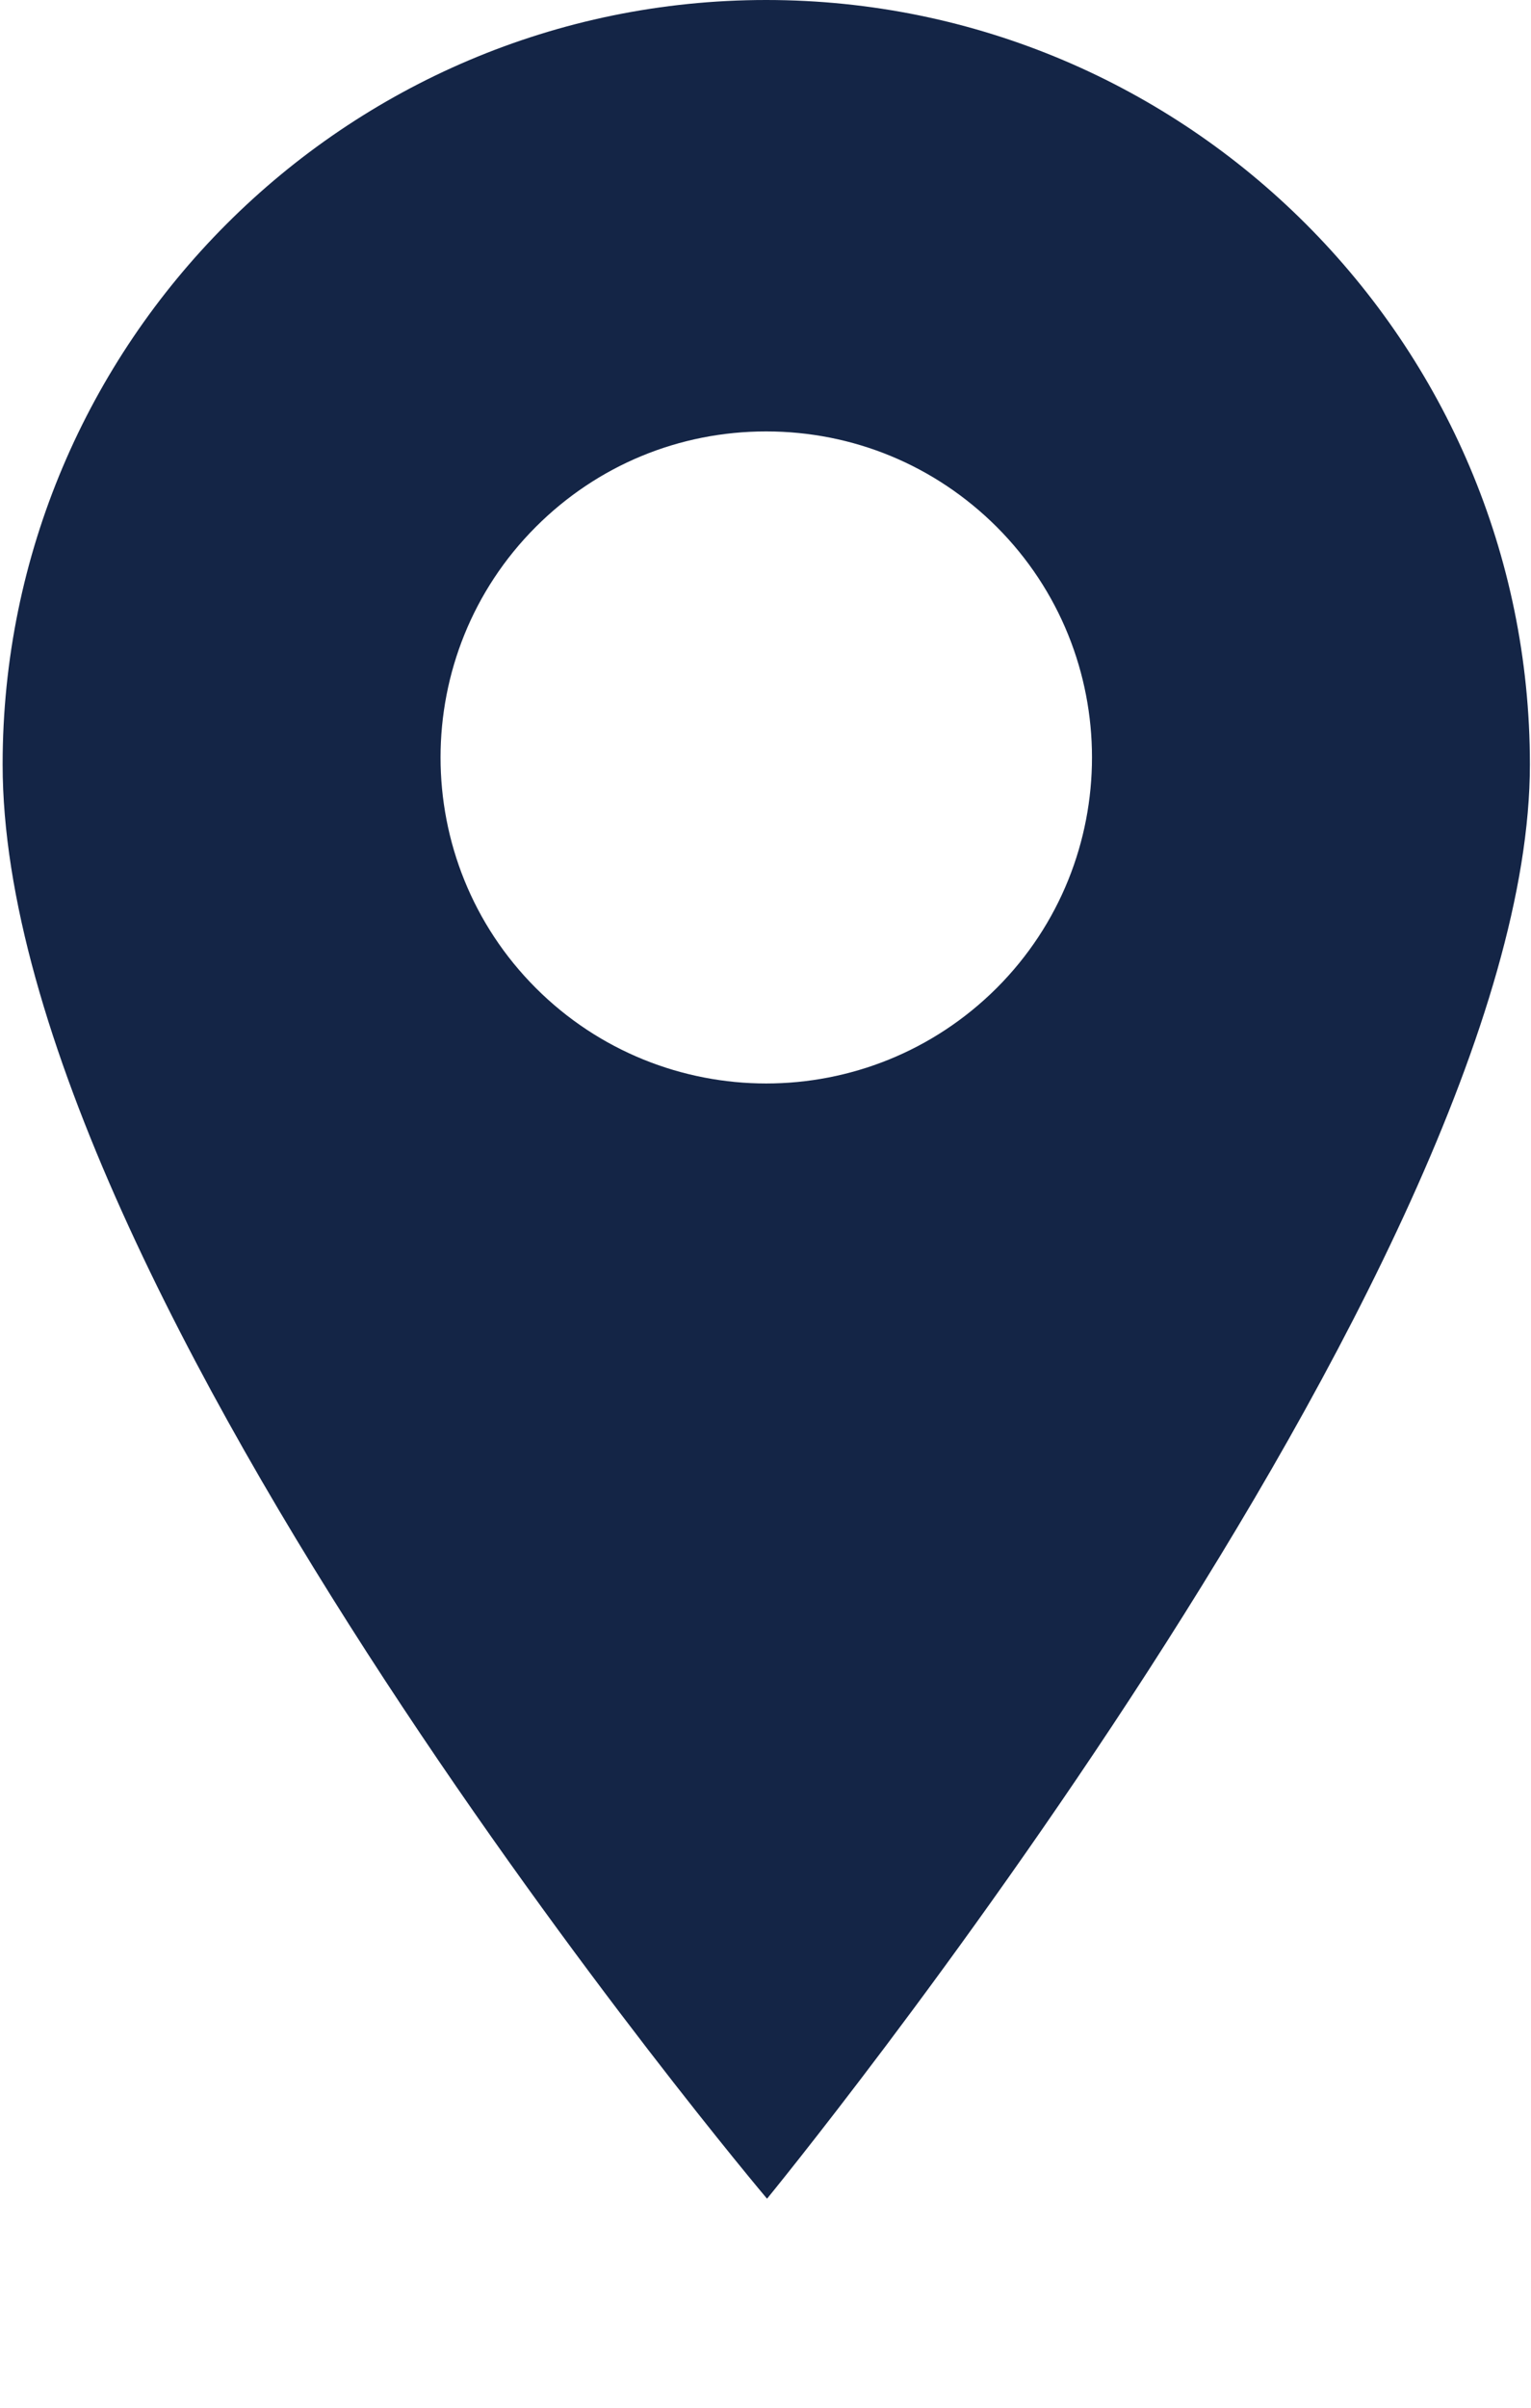 <?xml version="1.0" encoding="UTF-8"?>
<svg width="7px" height="11px" viewBox="0 0 7 11" version="1.1" xmlns="http://www.w3.org/2000/svg" xmlns:xlink="http://www.w3.org/1999/xlink">
    <title>gps</title>
    <g id="header" stroke="none" stroke-width="1" fill="none" fill-rule="evenodd">
        <g id="1920---header---size-example" transform="translate(-135, -254)" fill="#142546" fill-rule="nonzero">
            <g id="Group" transform="translate(0, 129)">
                <g id="Group-2" transform="translate(26, 57)">
                    <g id="Group-4" transform="translate(109, 64)">
                        <g id="gps" transform="translate(0, 4)">
                            <path d="M3.503,0 C1.578,0 0.012,1.566 0.012,3.492 C0.012,5.911 3.507,10.045 3.507,10.045 C3.507,10.045 6.995,5.792 6.995,3.492 C6.995,1.566 5.429,0 3.503,0 Z M4.557,4.514 C4.266,4.804 3.885,4.95 3.503,4.95 C3.122,4.95 2.74,4.804 2.45,4.514 C1.869,3.933 1.869,2.988 2.45,2.407 C2.731,2.126 3.105,1.971 3.503,1.971 C3.901,1.971 4.275,2.126 4.557,2.407 C5.138,2.988 5.138,3.933 4.557,4.514 Z" id="Shape"></path>
                        </g>
                    </g>
                </g>
            </g>
        </g>
    </g>
</svg>